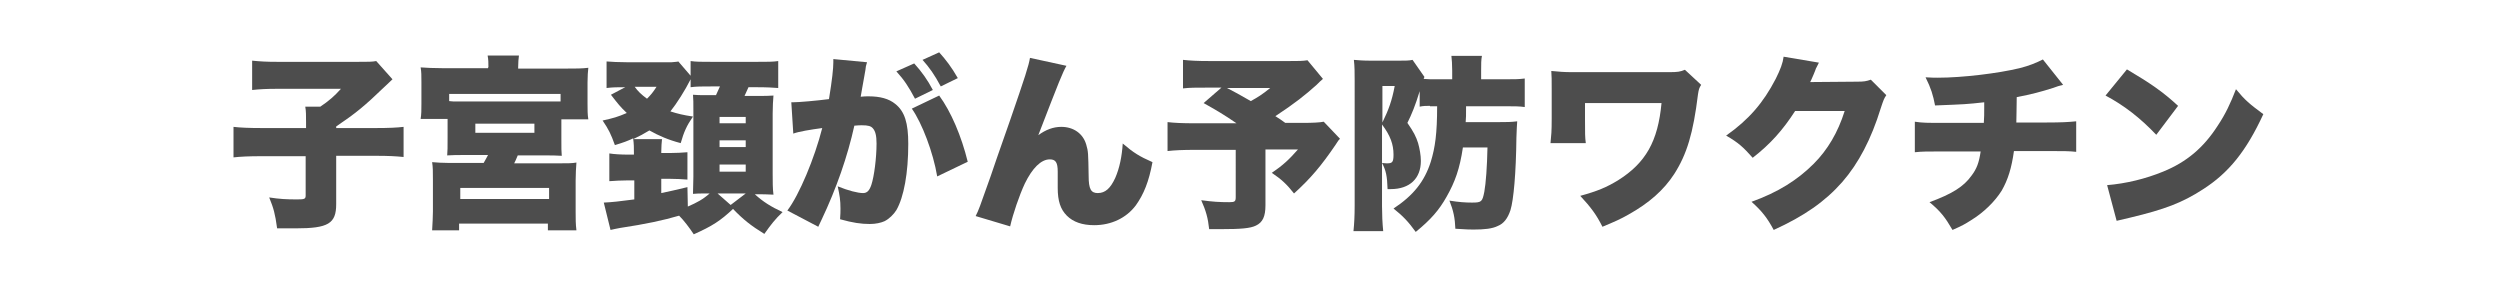 <?xml version="1.0" encoding="utf-8"?>
<!-- Generator: Adobe Illustrator 28.2.0, SVG Export Plug-In . SVG Version: 6.00 Build 0)  -->
<svg version="1.1" id="レイヤー_1" xmlns="http://www.w3.org/2000/svg" xmlns:xlink="http://www.w3.org/1999/xlink" x="0px"
	 y="0px" viewBox="0 0 630.6 71.8" style="enable-background:new 0 0 630.6 71.8;" xml:space="preserve">
<style type="text/css">
	.st0{fill:#4D4D4D;}
</style>
<g>
	<g>
		<path class="st0" d="M77.2,30.9c0-1.8,0-2.9-0.2-4h3.8c2.1-1.4,3.6-2.7,5.2-4.5H70.2c-3.1,0-4.7,0.1-6.6,0.3v-7.4
			c2,0.2,3.6,0.3,6.4,0.3h20.3c2.8,0,3.5,0,4.6-0.2l4.1,4.6c-0.8,0.8-1.2,1.1-1.8,1.7c-5.4,5.2-7.4,6.8-12.4,10.2v0.4h9.9
			c3.4,0,5.4-0.1,7.1-0.3v7.6c-2-0.2-3.8-0.3-7.1-0.3h-9.9v12.2c0,4.9-2,6.1-10.2,6.1c0,0-1.6,0-4.7,0c-0.5-3.7-0.9-5.1-2-7.8
			c2.6,0.4,4.3,0.5,7,0.5c1.9,0,2.2-0.1,2.2-1v-9.9H65.9c-3.1,0-5.2,0.1-7,0.3V32c1.7,0.2,3.9,0.3,7.2,0.3h11.1V30.9z"/>
		<path class="st0" d="M123.2,17c0-1.2,0-1.9-0.2-3h7.9c-0.1,0.8-0.2,1.7-0.2,3v0.3h12.1c2.5,0,4,0,5.6-0.2c-0.1,1-0.2,2-0.2,3.7
			v5.4c0,1.5,0,2.7,0.2,3.9h-6.8v4.5c0,3,0,3.6,0.1,4.7c-1.3-0.1-2.7-0.1-4.9-0.1h-6.2c-0.5,1.2-0.6,1.4-0.9,2h11.3
			c2.3,0,3.3,0,4.4-0.2c-0.1,1.4-0.2,2.8-0.2,4.6v7.8c0,1.8,0,3.1,0.2,4.7h-7.2v-1.7h-22.4v1.7H109c0.1-2,0.2-3.3,0.2-4.8v-7.8
			c0-2.3,0-3.3-0.2-4.6c1.4,0.1,2.4,0.2,4.2,0.2h8.8c0.5-0.9,0.7-1.2,1.1-2h-5.5c-2.2,0-3.4,0-4.8,0.1c0.1-1.2,0.1-1.8,0.1-4.7v-4.5
			h-6.8c0.2-1.2,0.2-2.3,0.2-3.9v-5.4c0-1.6,0-2.6-0.2-3.7c1.6,0.1,3.1,0.2,5.6,0.2h11.4V17z M141.4,23.7h-28.1v1.8
			c0.7,0.1,1.2,0.1,2.1,0.1h24.2c0.7,0,1.2,0,1.8,0V23.7z M116.1,50.2h22.4v-2.8h-22.4V50.2z M119.9,33.5h14.9v-2.3h-14.9V33.5z"/>
		<path class="st0" d="M159.9,38.6c0-1.4,0-2.3-0.2-3.7c-1.5,0.7-2.3,1-4.6,1.7c-1-2.8-1.6-4-3.1-6.2c2.7-0.6,3.8-0.9,6.1-1.9
			c-1.6-1.5-2.3-2.4-4-4.6l3.6-1.9c-1.9,0-3.1,0-4.7,0.2v-6.7c1.3,0.1,3,0.2,5.1,0.2h11.3c0.9-0.1,1.5-0.1,1.7-0.2l3.1,3.6v-3.7
			c1.4,0.2,2.6,0.2,5.4,0.2h11.2c2.8,0,4.2,0,5.5-0.2v6.8c-1.3-0.1-2.8-0.2-5.5-0.2h-2c-0.5,1.1-0.5,1.1-1,2.2h2.4
			c2.9,0,3.7,0,4.9-0.1c-0.1,1.3-0.2,2.7-0.2,4.5v15.3c0,1.9,0,3.7,0.2,5.2c-1.7-0.1-2.8-0.1-4-0.1h-0.7c2.1,1.9,4,3.1,7,4.5
			c-1.9,1.8-2.9,3.1-4.6,5.5c-3.4-2.1-5.3-3.6-7.9-6.3c-3.2,3-5.2,4.3-9.9,6.4c-1.2-1.8-2.5-3.5-3.7-4.7c-4.1,1.2-8.3,2.1-14.9,3.1
			c-1.1,0.2-1.5,0.3-2.4,0.5l-1.7-6.9c2.1-0.1,3.9-0.3,7.7-0.8v-4.8h-1.6c-1.7,0-3.2,0.1-4.7,0.2v-7c1.2,0.2,3,0.3,4.7,0.3H159.9z
			 M167,34.9c-0.1,1.1-0.2,2.1-0.2,3.4v0.3h2.1c1.7,0,3.2-0.1,4.5-0.2v6.9c-1.1-0.1-3-0.2-4.6-0.2h-2v3.6c2-0.4,3.2-0.7,6.6-1.5
			l0.1,4.9c2.3-1,3.8-1.8,5.5-3.3h-0.9c-1.6,0-2.4,0-3.3,0.1c0-1.4,0.1-2.8,0.1-4.3V28.4c0-2.8,0-3.2-0.1-4.5c1,0.1,1.6,0.1,3.9,0.1
			h1.9c0.4-0.9,0.7-1.5,1-2.2h-2c-2.6,0-3.9,0-5.4,0.2V20c-1.4,2.8-3.5,6.1-5.1,8.1c1.9,0.6,3.1,0.9,5.7,1.3
			c-1.6,2.3-2.3,3.9-3.1,6.7c-3.1-0.8-5.6-1.9-7.9-3.2c-1.5,0.9-2.4,1.4-4.1,2.2H167z M160.1,21.9c0.8,1.1,1.6,1.9,3.1,3
			c1-1,1.5-1.6,2.4-3H160.1z M184.3,51.7l3.8-2.9H181L184.3,51.7z M181.5,31.1h6.6v-1.6h-6.6V31.1z M181.5,37.1h6.6v-1.7h-6.6V37.1z
			 M181.5,43.3h6.6v-1.8h-6.6V43.3z"/>
		<path class="st0" d="M199.6,25.8c0.2,0,0.3,0,0.4,0c1.5,0,6-0.4,9.1-0.8c0.8-4.9,1.1-7.7,1.1-9.3c0-0.2,0-0.5,0-0.8l8.5,0.8
			c-0.2,0.6-0.2,0.8-0.3,1.1c0,0.1-0.1,0.6-0.1,0.8l-0.3,1.7c-0.4,2.4-0.8,4.3-0.9,5.1c0.8-0.1,1.4-0.1,2-0.1c2.9,0,5.1,0.6,6.7,1.9
			c2.4,1.9,3.3,4.8,3.3,10.1c0,7.3-1.1,13.4-3,16.7c-0.7,1.1-1.8,2.2-3,2.8c-0.9,0.4-2.2,0.7-3.7,0.7c-2.2,0-4.3-0.3-7.5-1.2
			c0.1-1.4,0.1-1.9,0.1-2.7c0-2.1-0.2-3.3-0.7-5.6c2.7,1.1,5.1,1.7,6.4,1.7c1,0,1.6-0.6,2.1-2.1c0.7-2.1,1.3-6.8,1.3-10.4
			c0-2-0.3-3.1-0.9-3.8c-0.5-0.6-1.2-0.8-2.8-0.8c-0.4,0-0.9,0-1.9,0.1c-1.7,7.7-4.5,15.8-8.3,23.8c-0.4,0.9-0.5,1-0.8,1.7l-7.8-4.1
			c3-3.9,6.9-13.3,8.8-20.8c-3,0.4-6,0.9-7.3,1.4L199.6,25.8z M230.6,16c1.9,2.1,3.4,4.2,4.7,6.7l-4.5,2.2c-1.6-3-2.7-4.7-4.7-6.9
			L230.6,16z M236.9,24.1c3,4.1,5.6,10.2,7.2,16.7l-7.7,3.7c-1-6-3.8-13.4-6.4-17.1L236.9,24.1z M236.9,13.2
			c1.7,1.9,3.1,3.7,4.7,6.5l-4.3,2.1c-1.6-3-2.9-4.8-4.6-6.7L236.9,13.2z"/>
		<path class="st0" d="M269,16.6c-1,1.8-1.7,3.5-7.1,17.5c1.9-1.4,3.8-2.1,5.8-2.1c3.1,0,5.5,1.7,6.3,4.5c0.5,1.7,0.5,2.1,0.6,7.9
			c0,3.3,0.6,4.3,2.3,4.3c1.9,0,3.2-1.2,4.4-3.8c1.1-2.5,1.7-5.5,1.9-8.7c2.7,2.3,4.1,3.2,7.5,4.7c-0.9,4.9-2.2,8.1-4.2,10.9
			c-2.4,3.2-6.2,5-10.5,5c-3,0-5.3-0.8-6.9-2.4c-1.6-1.6-2.3-3.7-2.3-7c0-0.4,0-1.3,0-3.3c0-0.3,0-0.6,0-0.8c0-2.3-0.5-3.1-2-3.1
			c-2.2,0-4.4,2.2-6.3,6.1c-1.4,3-3,7.7-3.7,10.8l-8.7-2.6c0.8-1.6,0.9-1.9,3.8-10.1c0.4-1.2,2-5.9,4.9-14.1c3.8-11,4.7-13.8,5-15.7
			L269,16.6z"/>
		<path class="st0" d="M333.7,19.9c-0.7,0.6-0.8,0.7-1.6,1.5c-2.9,2.6-5.4,4.6-10.4,7.9c1.4,0.9,1.4,0.9,2.5,1.7h4.3
			c2.7,0,4.4-0.1,5.4-0.3l4.1,4.3c-0.4,0.4-0.4,0.4-1.1,1.5c-3.6,5.3-6.3,8.5-10.5,12.3c-1.8-2.3-3.2-3.6-5.6-5.2
			c2.8-1.9,4.3-3.3,6.6-5.9h-8.2v14.1c0,2.8-0.7,4.3-2.4,5.1c-1.4,0.7-3.8,0.9-8.8,0.9c-0.5,0-1.5,0-3,0c-0.3-2.8-0.8-4.6-2-7.3
			c2.9,0.4,4.6,0.5,7.1,0.5c1.4,0,1.6-0.2,1.6-1.3V37.8h-10.2c-3.2,0-5.2,0.1-7,0.3v-7.3c1.7,0.2,3.6,0.3,7.1,0.3h10.3
			c-3.2-2.2-5.1-3.3-8.3-5.1l4.5-3.9h-3.2c-3.5,0-4.7,0-6.5,0.2v-7.2c1.9,0.2,3.5,0.3,6.7,0.3h20.1c2.4,0,3.3,0,4.6-0.2L333.7,19.9z
			 M309.5,22.2c2.5,1.3,2.5,1.3,6,3.3c1.8-1,2.8-1.6,4.9-3.3H309.5z"/>
		<path class="st0" d="M360.7,26.7c-1,0-1.6,0-2.6,0.2v-3.9c-1.1,3.6-2,5.8-3.1,8c1.6,2.3,2.2,3.5,2.7,5.1c0.4,1.4,0.7,3.1,0.7,4.5
			c0,4.4-2.8,7.1-7.6,7.1c-0.2,0-0.4,0-0.8,0c-0.1-3.3-0.4-4.7-1.4-6.6c0.8,0.1,1.1,0.1,1.3,0.1c1.3,0,1.6-0.3,1.6-2.2
			c0-2.6-0.8-4.8-2.9-7.6v20.6c0,2.1,0.1,4.3,0.3,6.3h-7.5c0.2-1.9,0.3-3.9,0.3-6.4V20.5c0-2,0-3.8-0.2-5.4c1.2,0.1,2.3,0.2,4.2,0.2
			h7.3c1.6,0,2.4,0,3.3-0.2l3,4.3c-0.1,0.2-0.1,0.3-0.2,0.5c1.4,0.1,1.7,0.1,3,0.1h4.2v-2.2c0-1.6-0.1-2.8-0.2-3.7h7.7
			c-0.2,1-0.2,2-0.2,3.7v2.2h5.6c2.8,0,3.9,0,5.4-0.2v7.2c-1.4-0.2-2.6-0.2-5.2-0.2h-9.6c0,2.4,0,2.9-0.1,4h8.6c1.8,0,2.8,0,4.4-0.2
			c-0.1,1.3-0.1,1.6-0.2,4.1c-0.1,8.9-0.7,15.7-1.5,18.3c-0.7,2.1-1.7,3.4-3.2,4c-1.4,0.7-3.4,0.9-6.1,0.9c-1.1,0-1.3,0-4.6-0.2
			c-0.1-2.7-0.5-4.6-1.5-7.1c2.4,0.4,4.1,0.5,5.7,0.5c2.4,0,2.6-0.2,3.1-2.7c0.4-2.2,0.7-6.3,0.8-11.2h-6.2c-0.8,5.4-2,8.7-4.1,12.4
			c-1.9,3.4-4,5.8-7.8,8.9c-1.8-2.5-3.2-4-5.6-5.9c5-3.3,7.8-6.8,9.4-11.8c1.1-3.6,1.6-7.1,1.6-14H360.7z M348.7,30.9
			c1.6-3.3,2.4-5.5,3.1-9.2h-3.1V30.9z"/>
		<path class="st0" d="M391.1,36.1c0.2-2.1,0.3-2.8,0.3-6.2v-7.2c0-2.7,0-3.4-0.1-4.8c2.2,0.2,3,0.3,5.4,0.3h24.3
			c2.2,0,2.8-0.1,4-0.6l4.1,3.8c-0.5,0.8-0.6,1.1-0.8,2.4c-1.2,9.8-2.8,15.1-6,20.1c-2.6,4-6.3,7.3-11.5,10.2
			c-2.1,1.2-3.5,1.8-6.6,3.1c-1.5-3-2.9-4.9-5.6-7.8c4.4-1.2,6.7-2.2,9.5-3.9c7-4.4,10.1-9.8,11-19.5h-19.3v4.1c0,3.5,0,4.5,0.2,6
			H391.1z"/>
		<path class="st0" d="M458.8,15.8c-0.2,0.4-0.3,0.6-0.6,1.2c-0.1,0.1-0.2,0.4-0.3,0.7c-0.2,0.5-0.3,0.8-0.4,1
			c-0.6,1.4-0.6,1.4-0.9,2l11.8-0.1c1.8,0,2.3-0.1,3.5-0.5l3.9,3.9c-0.6,0.9-0.7,1.2-1.4,3.3c-2.4,7.8-5.6,13.9-9.7,18.6
			c-4.3,4.9-9.6,8.6-17.3,12.1c-1.6-3-3-4.8-5.6-7.1c6.7-2.4,11.6-5.5,15.7-9.6c3.5-3.5,6.1-7.9,7.8-13.3L452.8,28
			c-3.1,4.8-6.2,8.3-10.7,11.8c-2.4-2.7-3.6-3.8-6.7-5.6c5.7-4,9.4-8.3,12.5-14.3c1.2-2.4,1.8-4,2-5.6L458.8,15.8z"/>
		<path class="st0" d="M520.4,21.4c-1.2,0.3-1.2,0.3-2.6,0.8c-2.8,0.9-5.4,1.6-9.1,2.3c0,2.3-0.1,5.4-0.1,6.4h7.7
			c3.6,0,5.4-0.1,7.4-0.3v7.7c-1.9-0.2-3.1-0.2-7.3-0.2H508c-0.6,4.3-1.5,7.2-3.1,10c-1.7,2.7-4.5,5.5-7.8,7.5
			c-1.4,0.9-2.3,1.4-4.6,2.4c-1.8-3.1-3-4.7-5.8-7c5.7-2.1,8.6-3.9,10.6-6.7c1.3-1.7,1.9-3.3,2.3-6.1h-9.3c-4.3,0-5.4,0-7.3,0.2
			v-7.7c2,0.3,3.1,0.3,7.5,0.3h9.9c0.1-1.4,0.1-2.3,0.1-3.9v-1.3c-4.5,0.5-4.8,0.5-12.4,0.8c-0.5-2.6-1-4.3-2.4-7.1
			c1.6,0.1,2.4,0.1,3.1,0.1c6.2,0,15.2-1.1,20.6-2.4c2.4-0.6,4.1-1.3,5.9-2.2L520.4,21.4z"/>
		<path class="st0" d="M536.5,17.5c5.9,3.5,9,5.6,12.9,9.2l-5.5,7.3c-4.1-4.3-8.1-7.4-12.8-9.9L536.5,17.5z M531.5,46.7
			c4.8-0.4,9.7-1.6,14.1-3.4c5.9-2.4,10.2-6,13.8-11.6c2-3,3.2-5.6,4.6-9.2c2.3,2.8,3.4,3.7,6.9,6.3c-4.3,9.3-8.7,14.8-15.3,19
			c-5.1,3.3-9.5,5-18.3,7.1c-1.8,0.4-2.1,0.5-3.4,0.8L531.5,46.7z"/>
	</g>
</g>
</svg>
